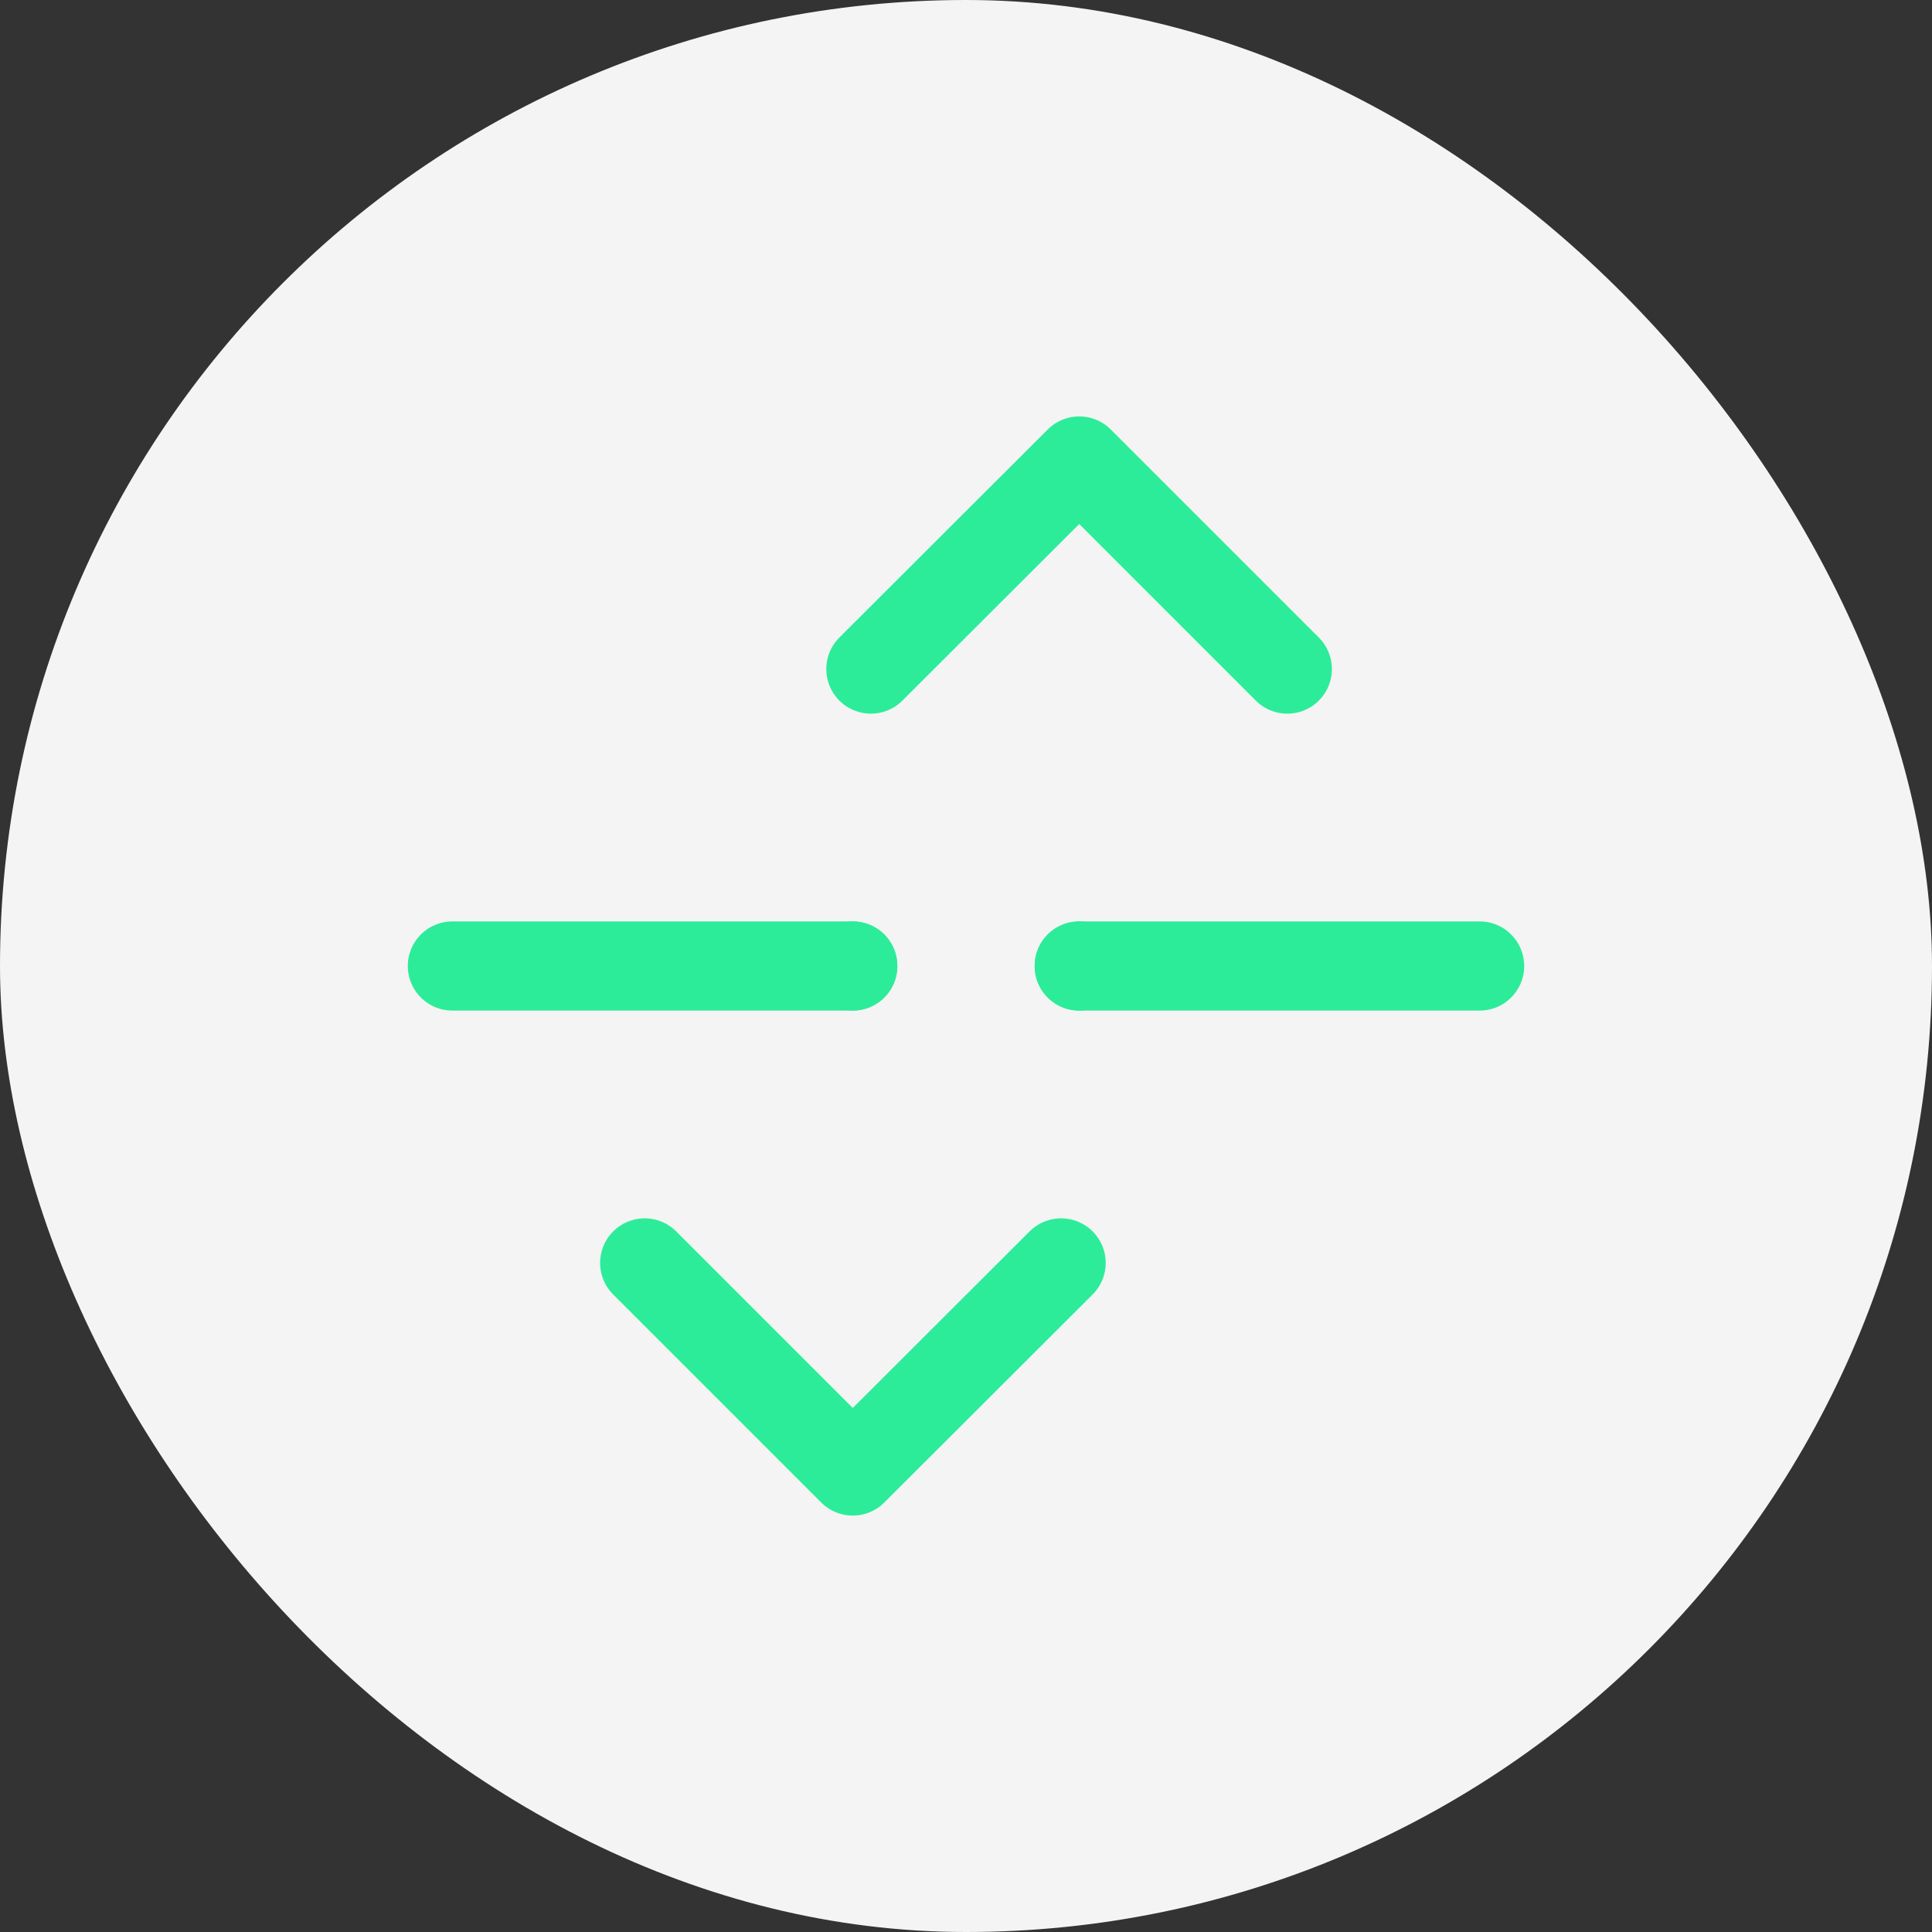 <?xml version="1.0" encoding="UTF-8"?><svg xmlns="http://www.w3.org/2000/svg" viewBox="0 0 65 65"><rect x="0" y="0" width="65" height="65" fill="#333333" stroke="none"/><defs><style>.cls-1{fill:none;stroke:#2cec9a;stroke-linecap:round;stroke-linejoin:round;stroke-width:3px;}.cls-2{fill:#f4f4f4;}</style></defs><g id="Layer_2"><rect id="Rectangle_Copy_5" class="cls-2" x="0" y="0" width="65" height="65" rx="32.5" ry="32.5"/></g><g id="Layer_1"><g><polyline class="cls-1" points="35.7 42.49 28.69 49.49 21.69 42.49"/><path class="cls-1" d="M28.69,32.5v0Z"/><line class="cls-1" x1="15.22" y1="32.5" x2="28.69" y2="32.5"/><polyline class="cls-1" points="29.3 22.51 36.31 15.51 43.31 22.51"/><path class="cls-1" d="M36.31,32.5v0Z"/><line class="cls-1" x1="49.78" y1="32.5" x2="36.31" y2="32.5"/></g></g></svg>